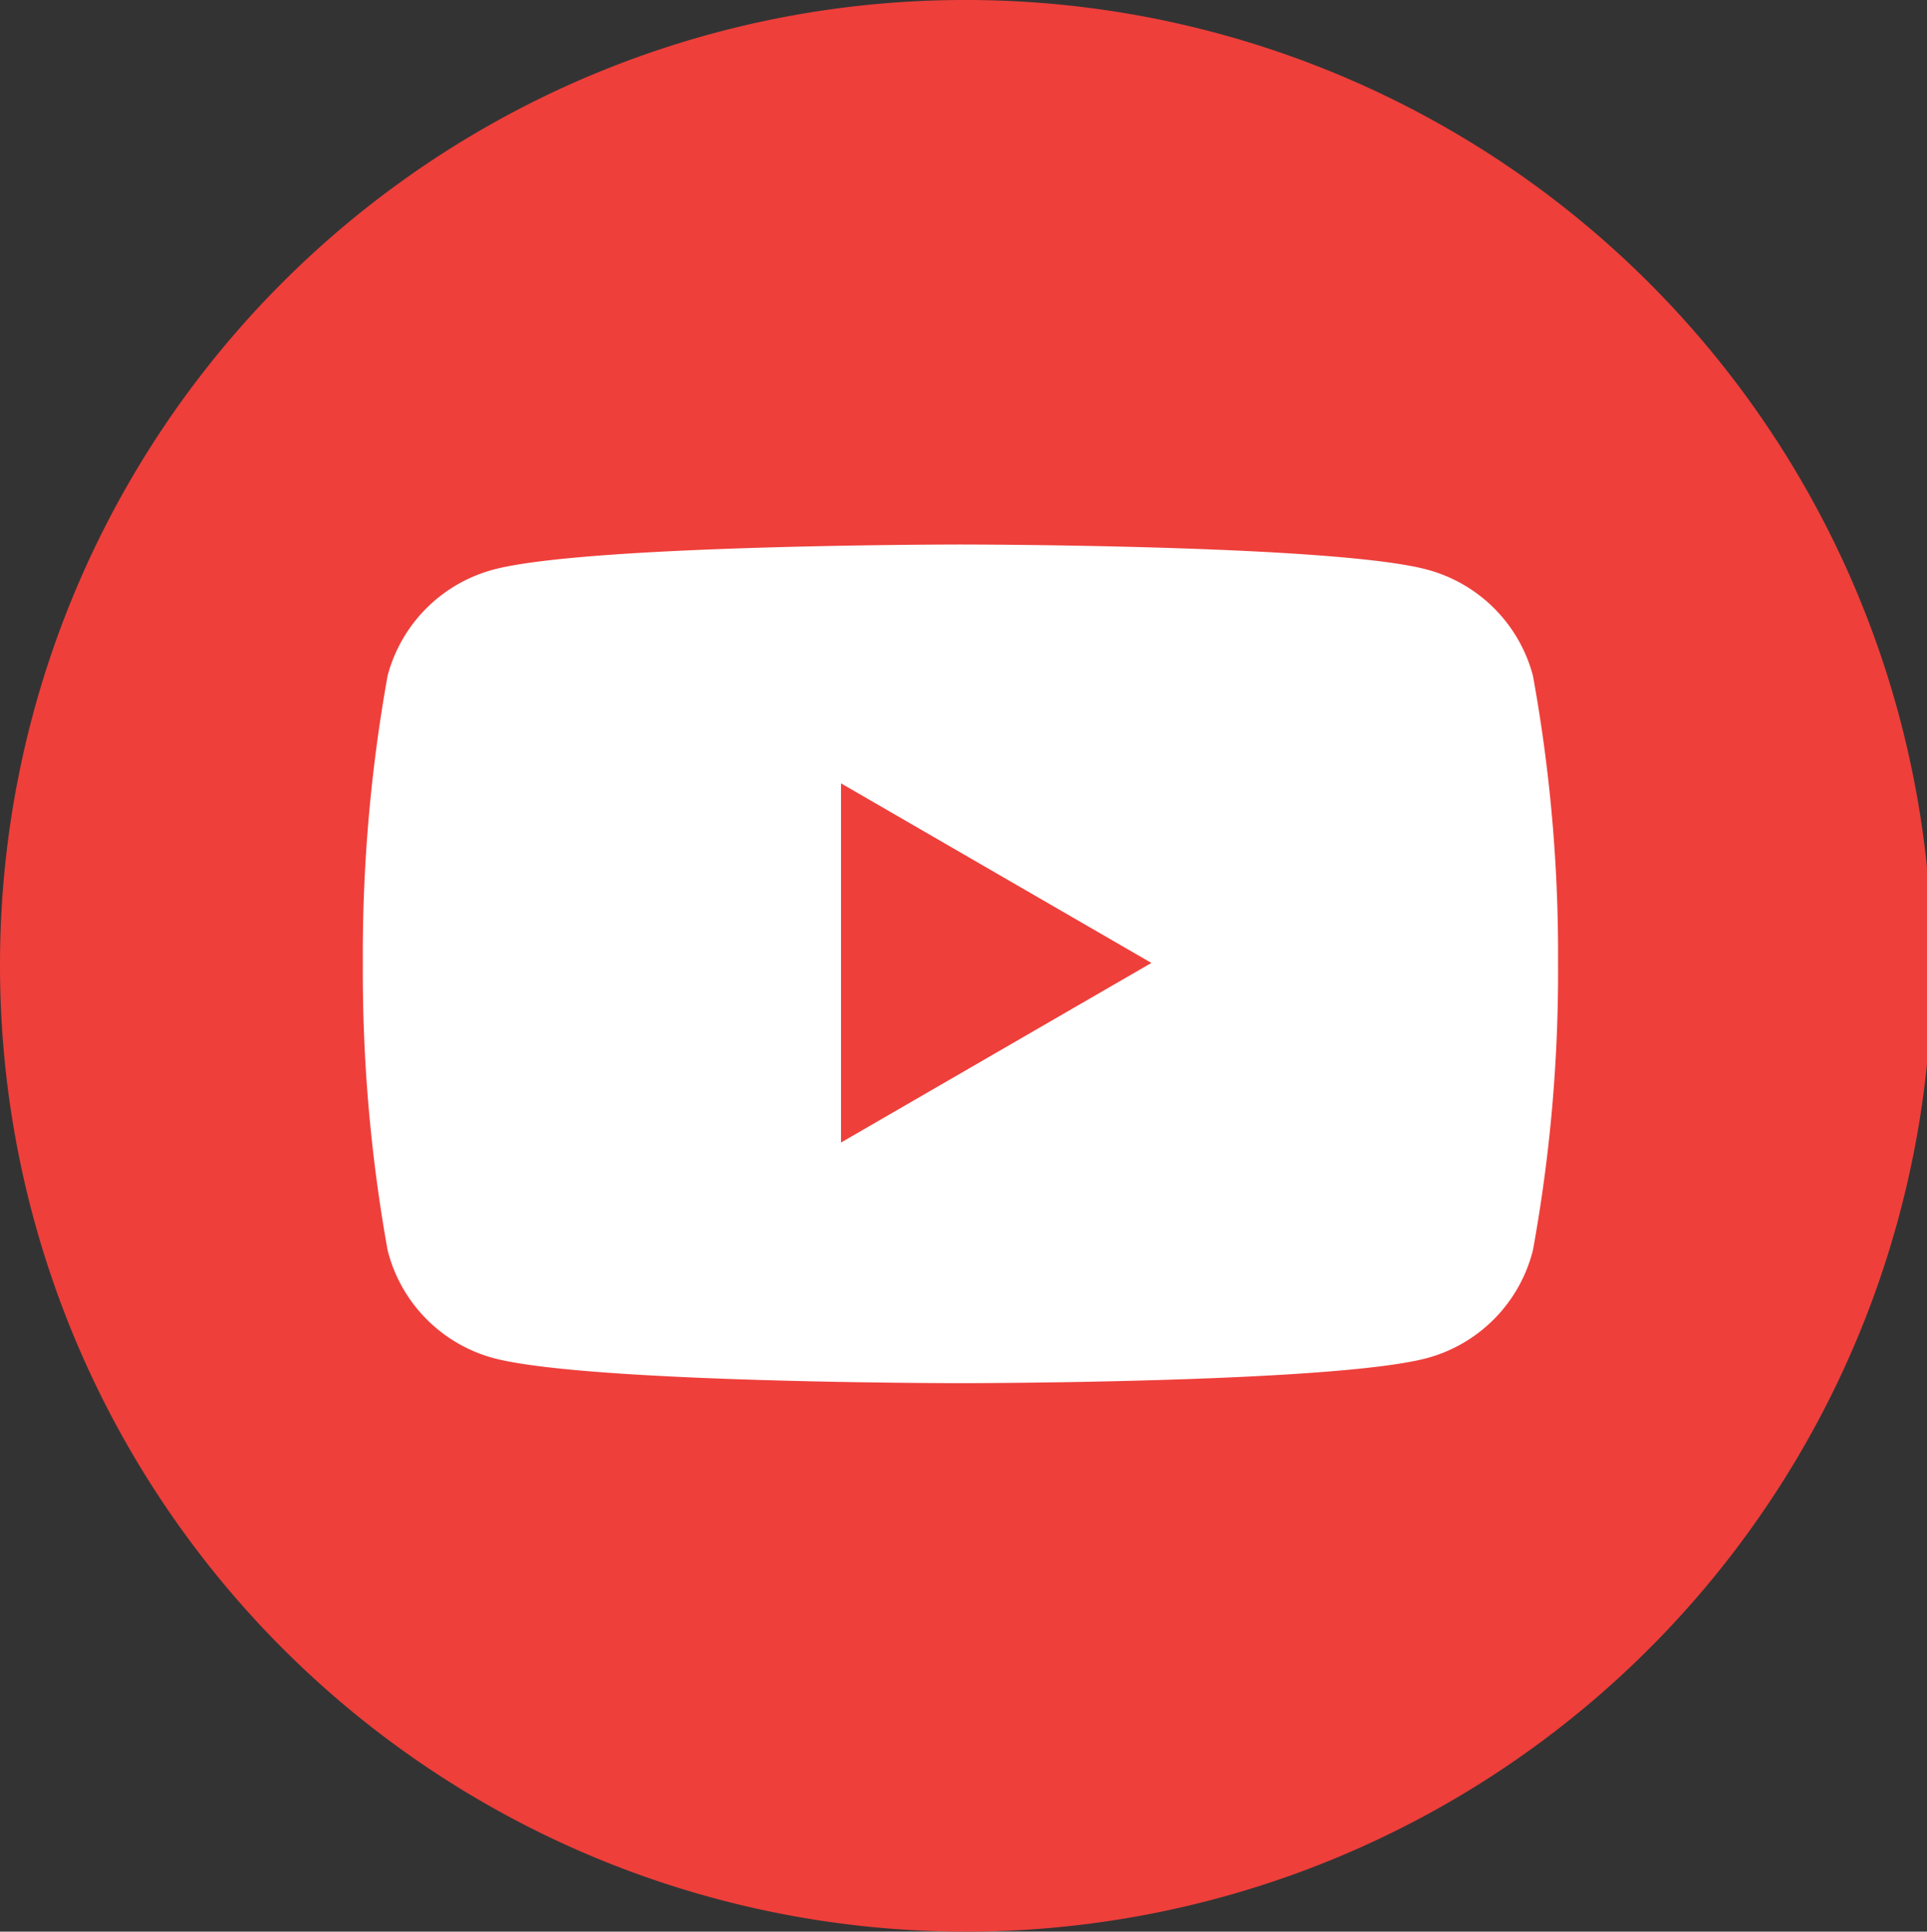 <svg xmlns="http://www.w3.org/2000/svg" viewBox="0 0 53.64 53.78"><rect x="0" y="0" width="53.64" height="53.78" fill="#333333" stroke="none"/><g id="Layer_2" data-name="Layer 2"><g id="Layer_1-2" data-name="Layer 1"><path d="M26.82,0A26.89,26.89,0,1,1,0,26.89,26.85,26.85,0,0,1,26.82,0Z" fill="#ee3f3b"/><path d="M42.67,18.81a4.16,4.16,0,0,0-2.94-2.95c-2.59-.7-13-.7-13-.7s-10.4,0-13,.7a4.16,4.16,0,0,0-2.94,2.95,43.84,43.84,0,0,0-.69,8,43.75,43.75,0,0,0,.69,8,4.16,4.16,0,0,0,2.94,3c2.6.7,13,.7,13,.7s10.4,0,13-.7a4.16,4.16,0,0,0,2.94-3,43.14,43.14,0,0,0,.7-8A43.23,43.23,0,0,0,42.67,18.81Zm-19.26,13v-10l8.64,5Z" fill="#fff"/></g></g></svg>